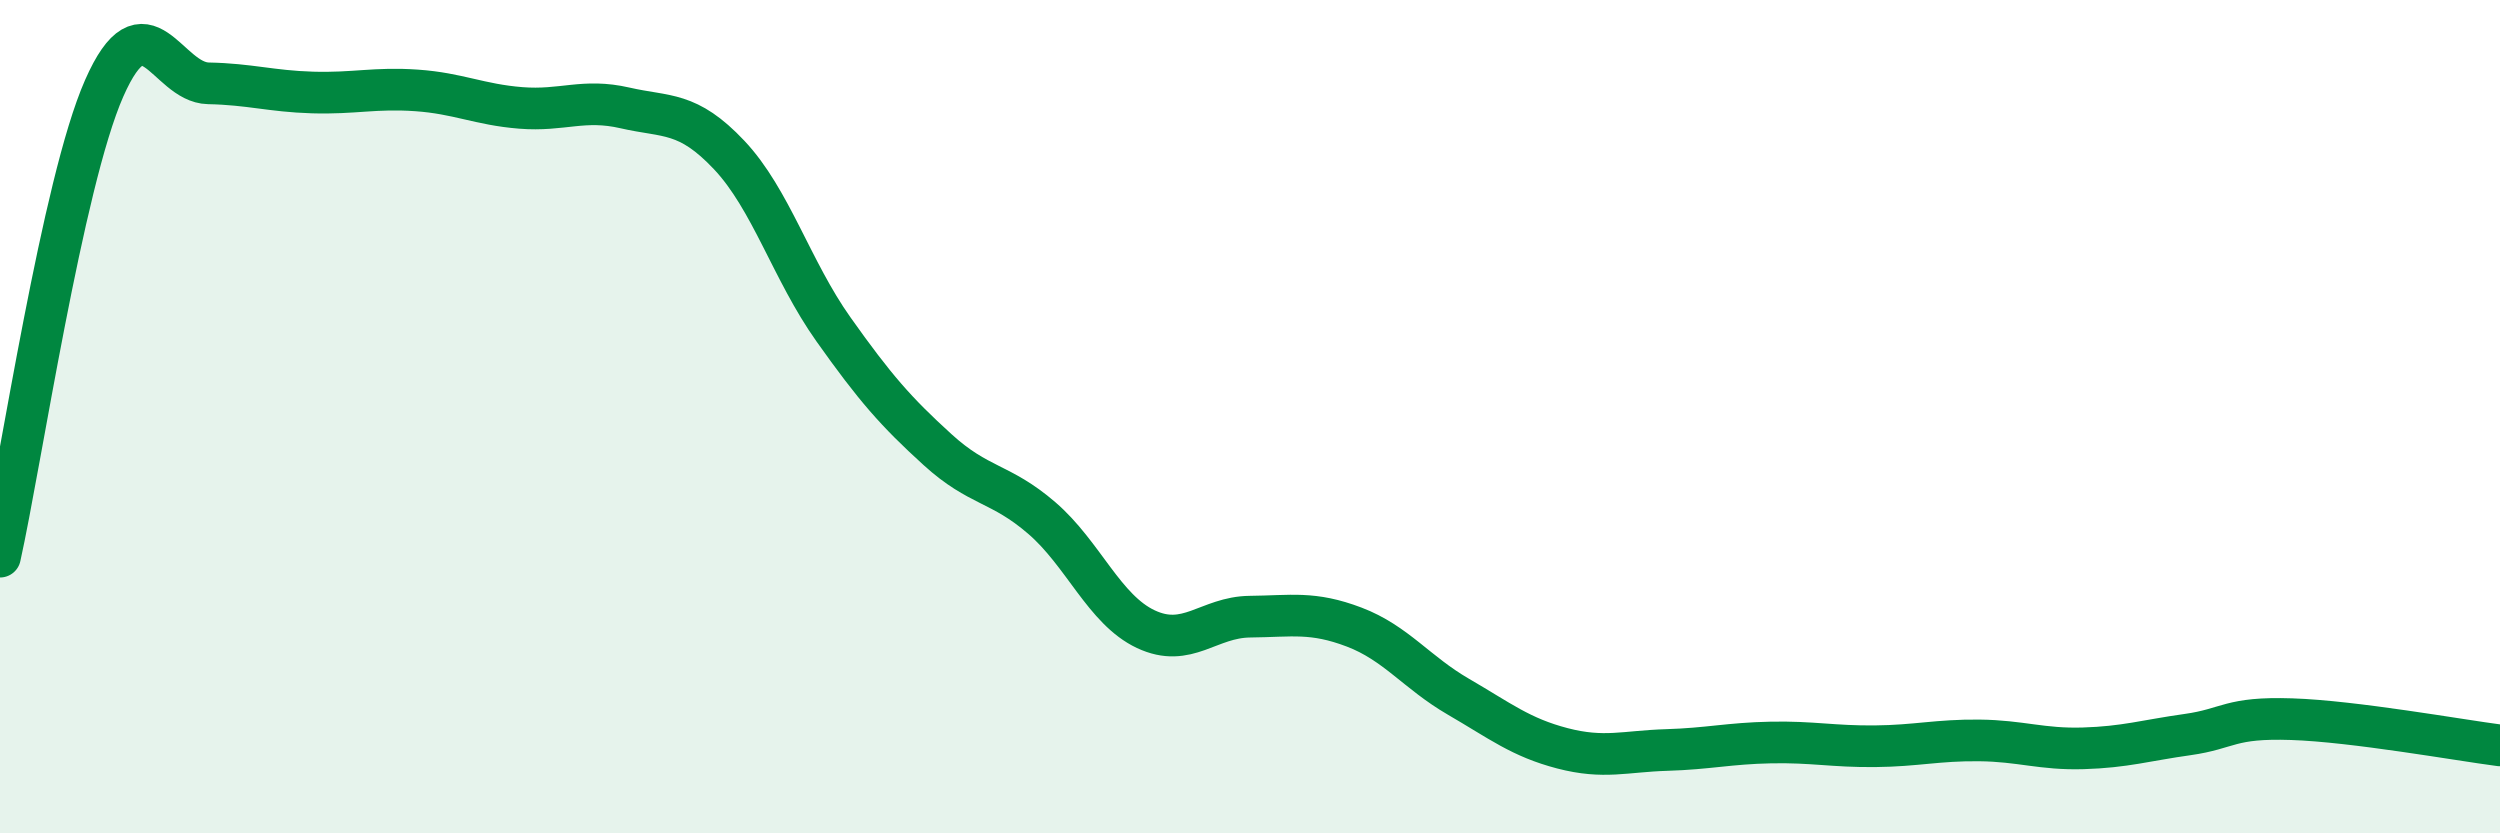 
    <svg width="60" height="20" viewBox="0 0 60 20" xmlns="http://www.w3.org/2000/svg">
      <path
        d="M 0,13.36 C 0.5,11.11 1.5,4.39 2.5,2.12 C 3.5,-0.15 4,1.98 5,2 C 6,2.02 6.5,2.19 7.5,2.22 C 8.5,2.25 9,2.1 10,2.17 C 11,2.24 11.5,2.51 12.5,2.59 C 13.5,2.67 14,2.36 15,2.59 C 16,2.82 16.5,2.66 17.5,3.72 C 18.5,4.78 19,6.49 20,7.9 C 21,9.31 21.5,9.88 22.5,10.79 C 23.5,11.7 24,11.57 25,12.43 C 26,13.29 26.5,14.63 27.5,15.1 C 28.5,15.57 29,14.81 30,14.8 C 31,14.79 31.5,14.67 32.5,15.05 C 33.5,15.43 34,16.14 35,16.72 C 36,17.3 36.5,17.7 37.5,17.96 C 38.5,18.22 39,18.03 40,18 C 41,17.97 41.5,17.84 42.5,17.82 C 43.5,17.8 44,17.92 45,17.91 C 46,17.9 46.5,17.76 47.5,17.77 C 48.5,17.78 49,17.99 50,17.96 C 51,17.93 51.5,17.77 52.5,17.63 C 53.5,17.49 53.5,17.21 55,17.26 C 56.5,17.31 59,17.76 60,17.89L60 20L0 20Z"
        fill="#008740"
        opacity="0.1"
        stroke-linecap="round"
        stroke-linejoin="round"
      />
      <path
        d="M 0,13.36 C 0.5,11.11 1.5,4.39 2.5,2.12 C 3.5,-0.15 4,1.98 5,2 C 6,2.02 6.5,2.19 7.5,2.22 C 8.5,2.25 9,2.1 10,2.17 C 11,2.24 11.5,2.51 12.5,2.59 C 13.5,2.67 14,2.36 15,2.59 C 16,2.82 16.5,2.66 17.5,3.72 C 18.5,4.78 19,6.49 20,7.9 C 21,9.31 21.5,9.88 22.5,10.79 C 23.5,11.7 24,11.57 25,12.43 C 26,13.29 26.5,14.63 27.5,15.1 C 28.5,15.57 29,14.81 30,14.8 C 31,14.79 31.5,14.67 32.5,15.05 C 33.5,15.43 34,16.14 35,16.72 C 36,17.3 36.5,17.7 37.5,17.96 C 38.5,18.22 39,18.03 40,18 C 41,17.97 41.5,17.84 42.5,17.82 C 43.5,17.8 44,17.92 45,17.91 C 46,17.9 46.5,17.76 47.5,17.77 C 48.5,17.78 49,17.99 50,17.96 C 51,17.93 51.5,17.77 52.5,17.63 C 53.5,17.49 53.5,17.21 55,17.26 C 56.5,17.31 59,17.76 60,17.89"
        stroke="#008740"
        stroke-width="1"
        fill="none"
        stroke-linecap="round"
        stroke-linejoin="round"
      />
    </svg>
  